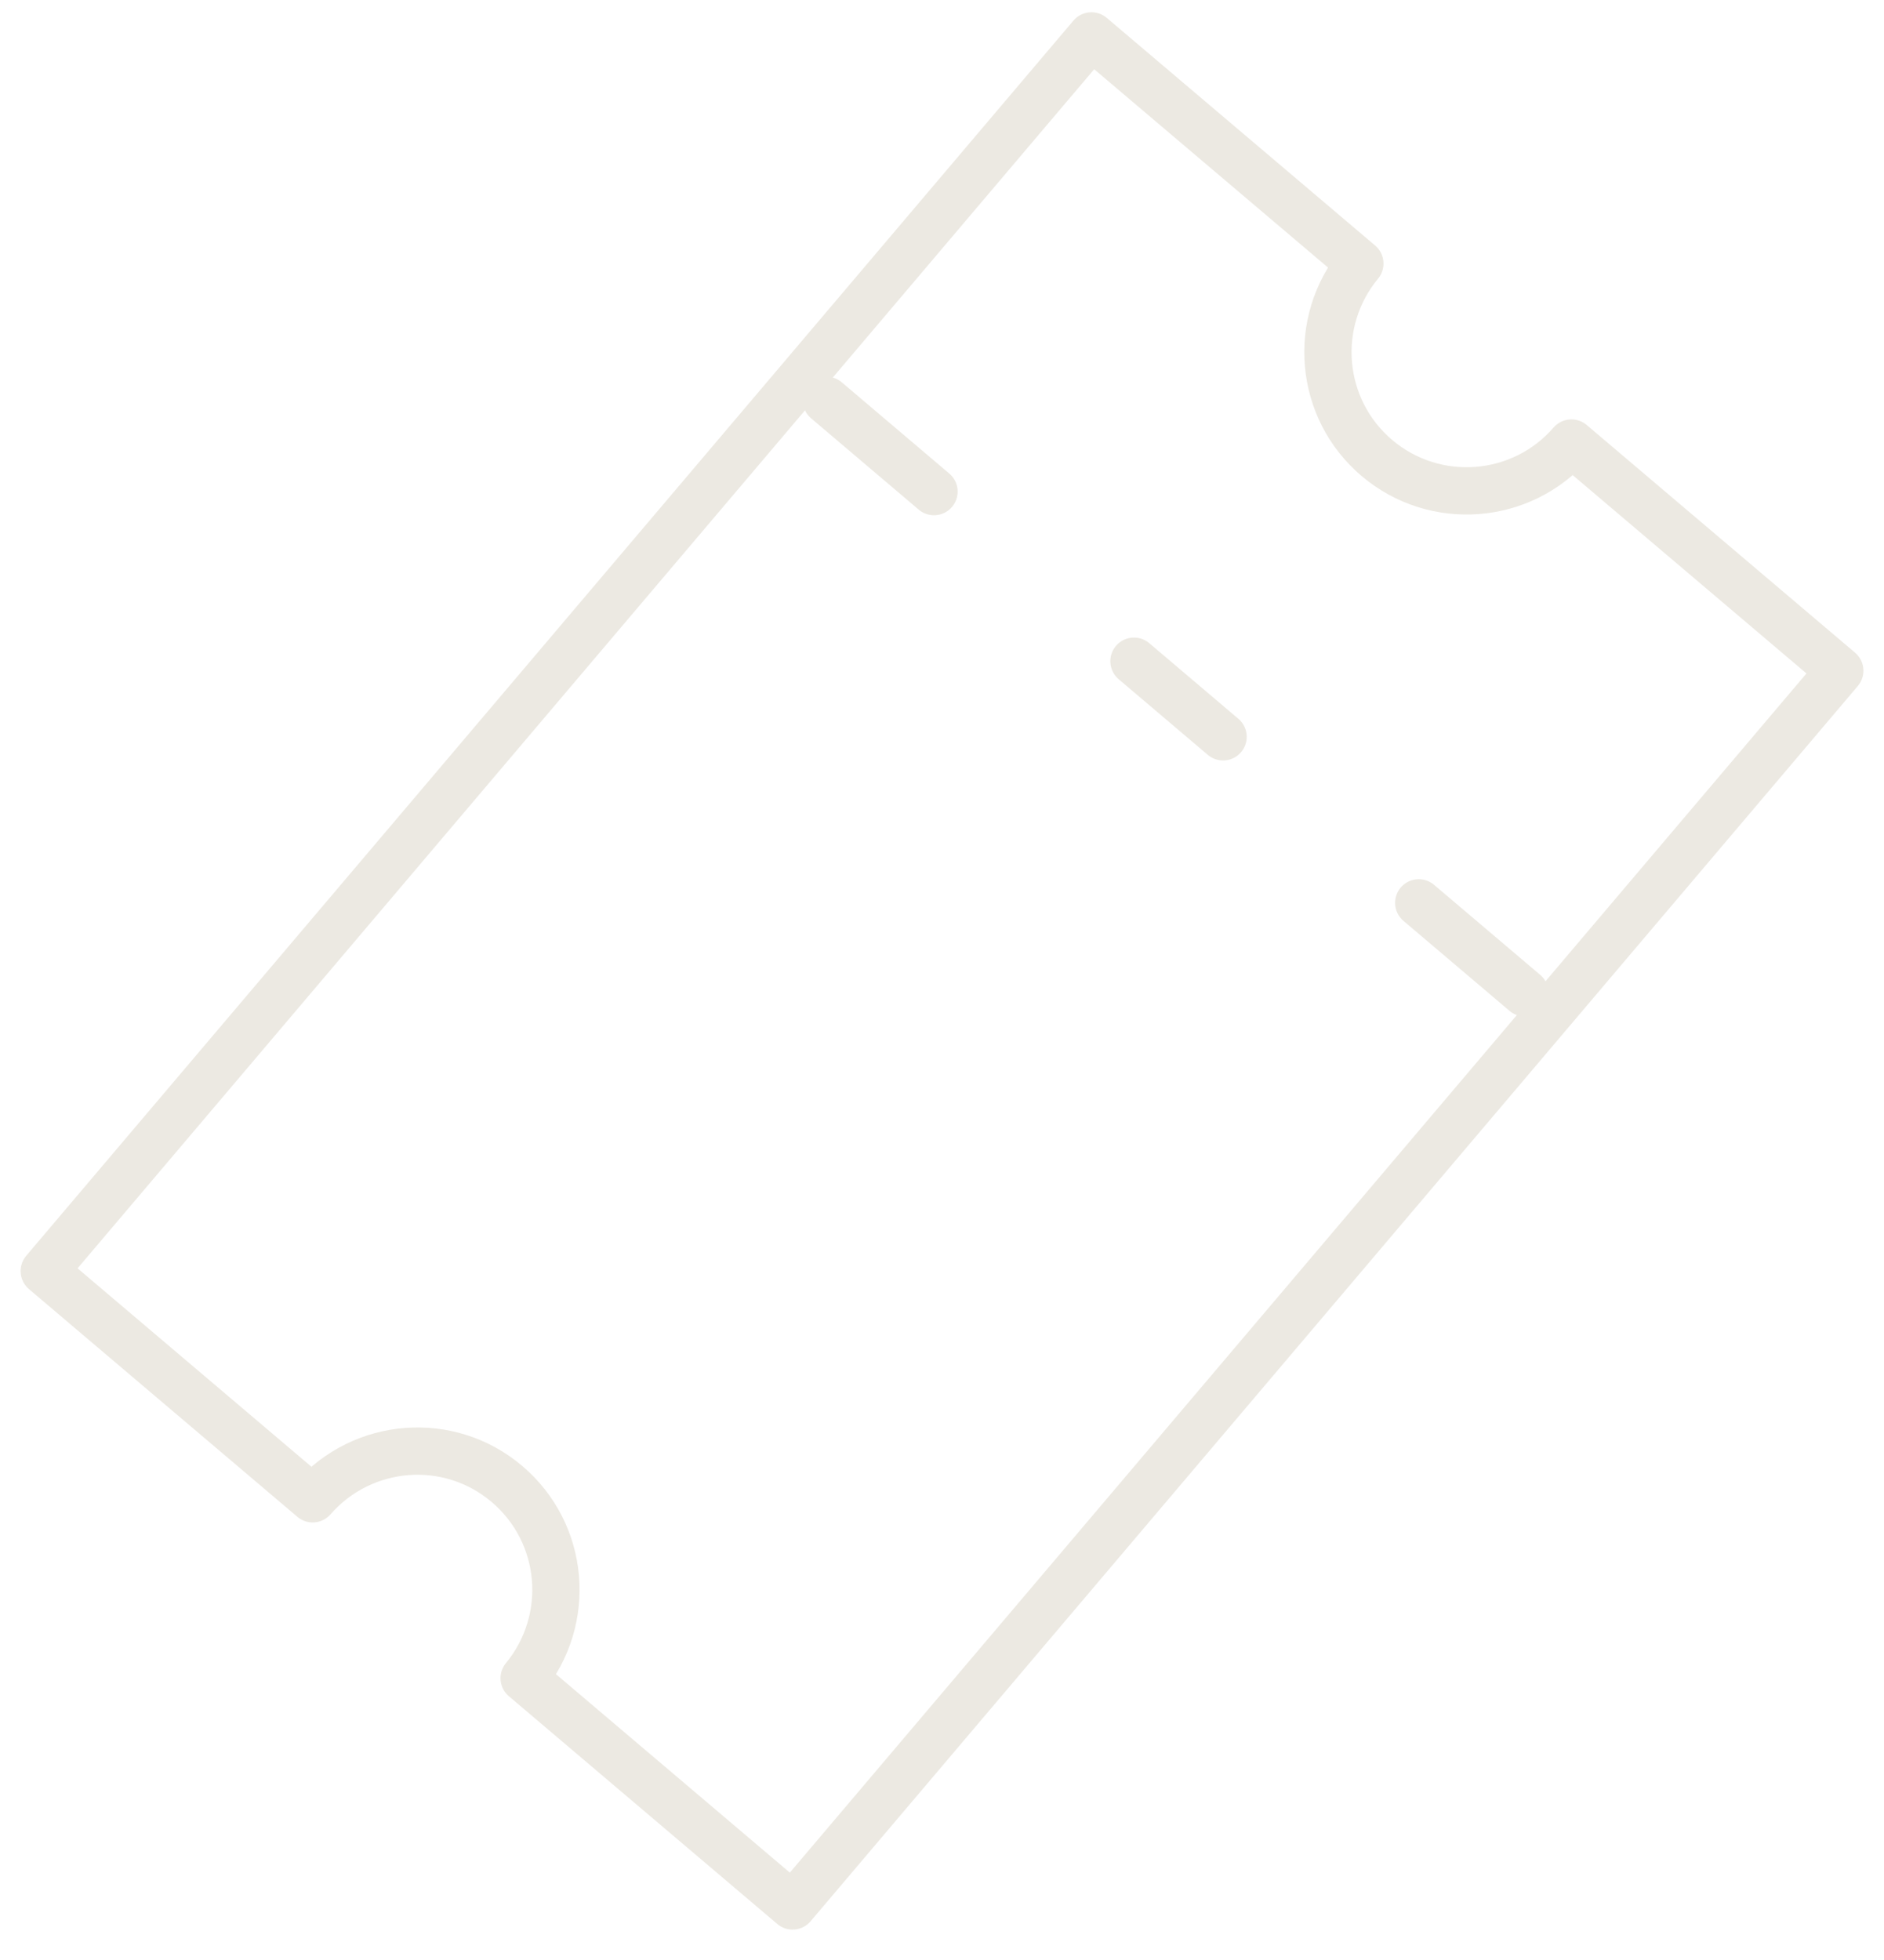 <?xml version="1.0" encoding="utf-8"?>
<!DOCTYPE svg PUBLIC "-//W3C//DTD SVG 1.1//EN" "http://www.w3.org/Graphics/SVG/1.1/DTD/svg11.dtd">
<svg xmlns="http://www.w3.org/2000/svg" xmlns:xlink="http://www.w3.org/1999/xlink" version="1.1" id="Ebene_1" x="0px" y="0px" width="50" height="52" viewBox="0 0 79.703 82.838" enable-background="new 0 0 79.703 82.838" xml:space="preserve">
<g>
	<path fill="none" stroke="#ECE9E2" stroke-width="2" stroke-linecap="round" stroke-linejoin="round" stroke-miterlimit="10" d="   M58.249,19.342c-2.456-2.083-2.767-5.747-0.72-8.222L46.174,1.492L1.872,53.729l11.356,9.631c2.109-2.416,5.769-2.707,8.218-0.627   c2.456,2.08,2.768,5.738,0.728,8.213l11.356,9.633l44.302-52.24L66.479,18.71C64.375,21.136,60.707,21.423,58.249,19.342z"/>
	
		<line fill="none" stroke="#ECE9E2" stroke-width="2" stroke-linecap="round" stroke-linejoin="round" stroke-miterlimit="10" x1="34.962" y1="16.903" x2="39.513" y2="20.764"/>
	
		<line fill="none" stroke="#ECE9E2" stroke-width="2" stroke-linecap="round" stroke-linejoin="round" stroke-miterlimit="10" x1="60.02" y1="38.156" x2="64.512" y2="41.965"/>
	
		<line fill="none" stroke="#ECE9E2" stroke-width="2" stroke-linecap="round" stroke-linejoin="round" stroke-miterlimit="10" x1="47.973" y1="27.937" x2="51.743" y2="31.135"/>
</g>
</svg>
